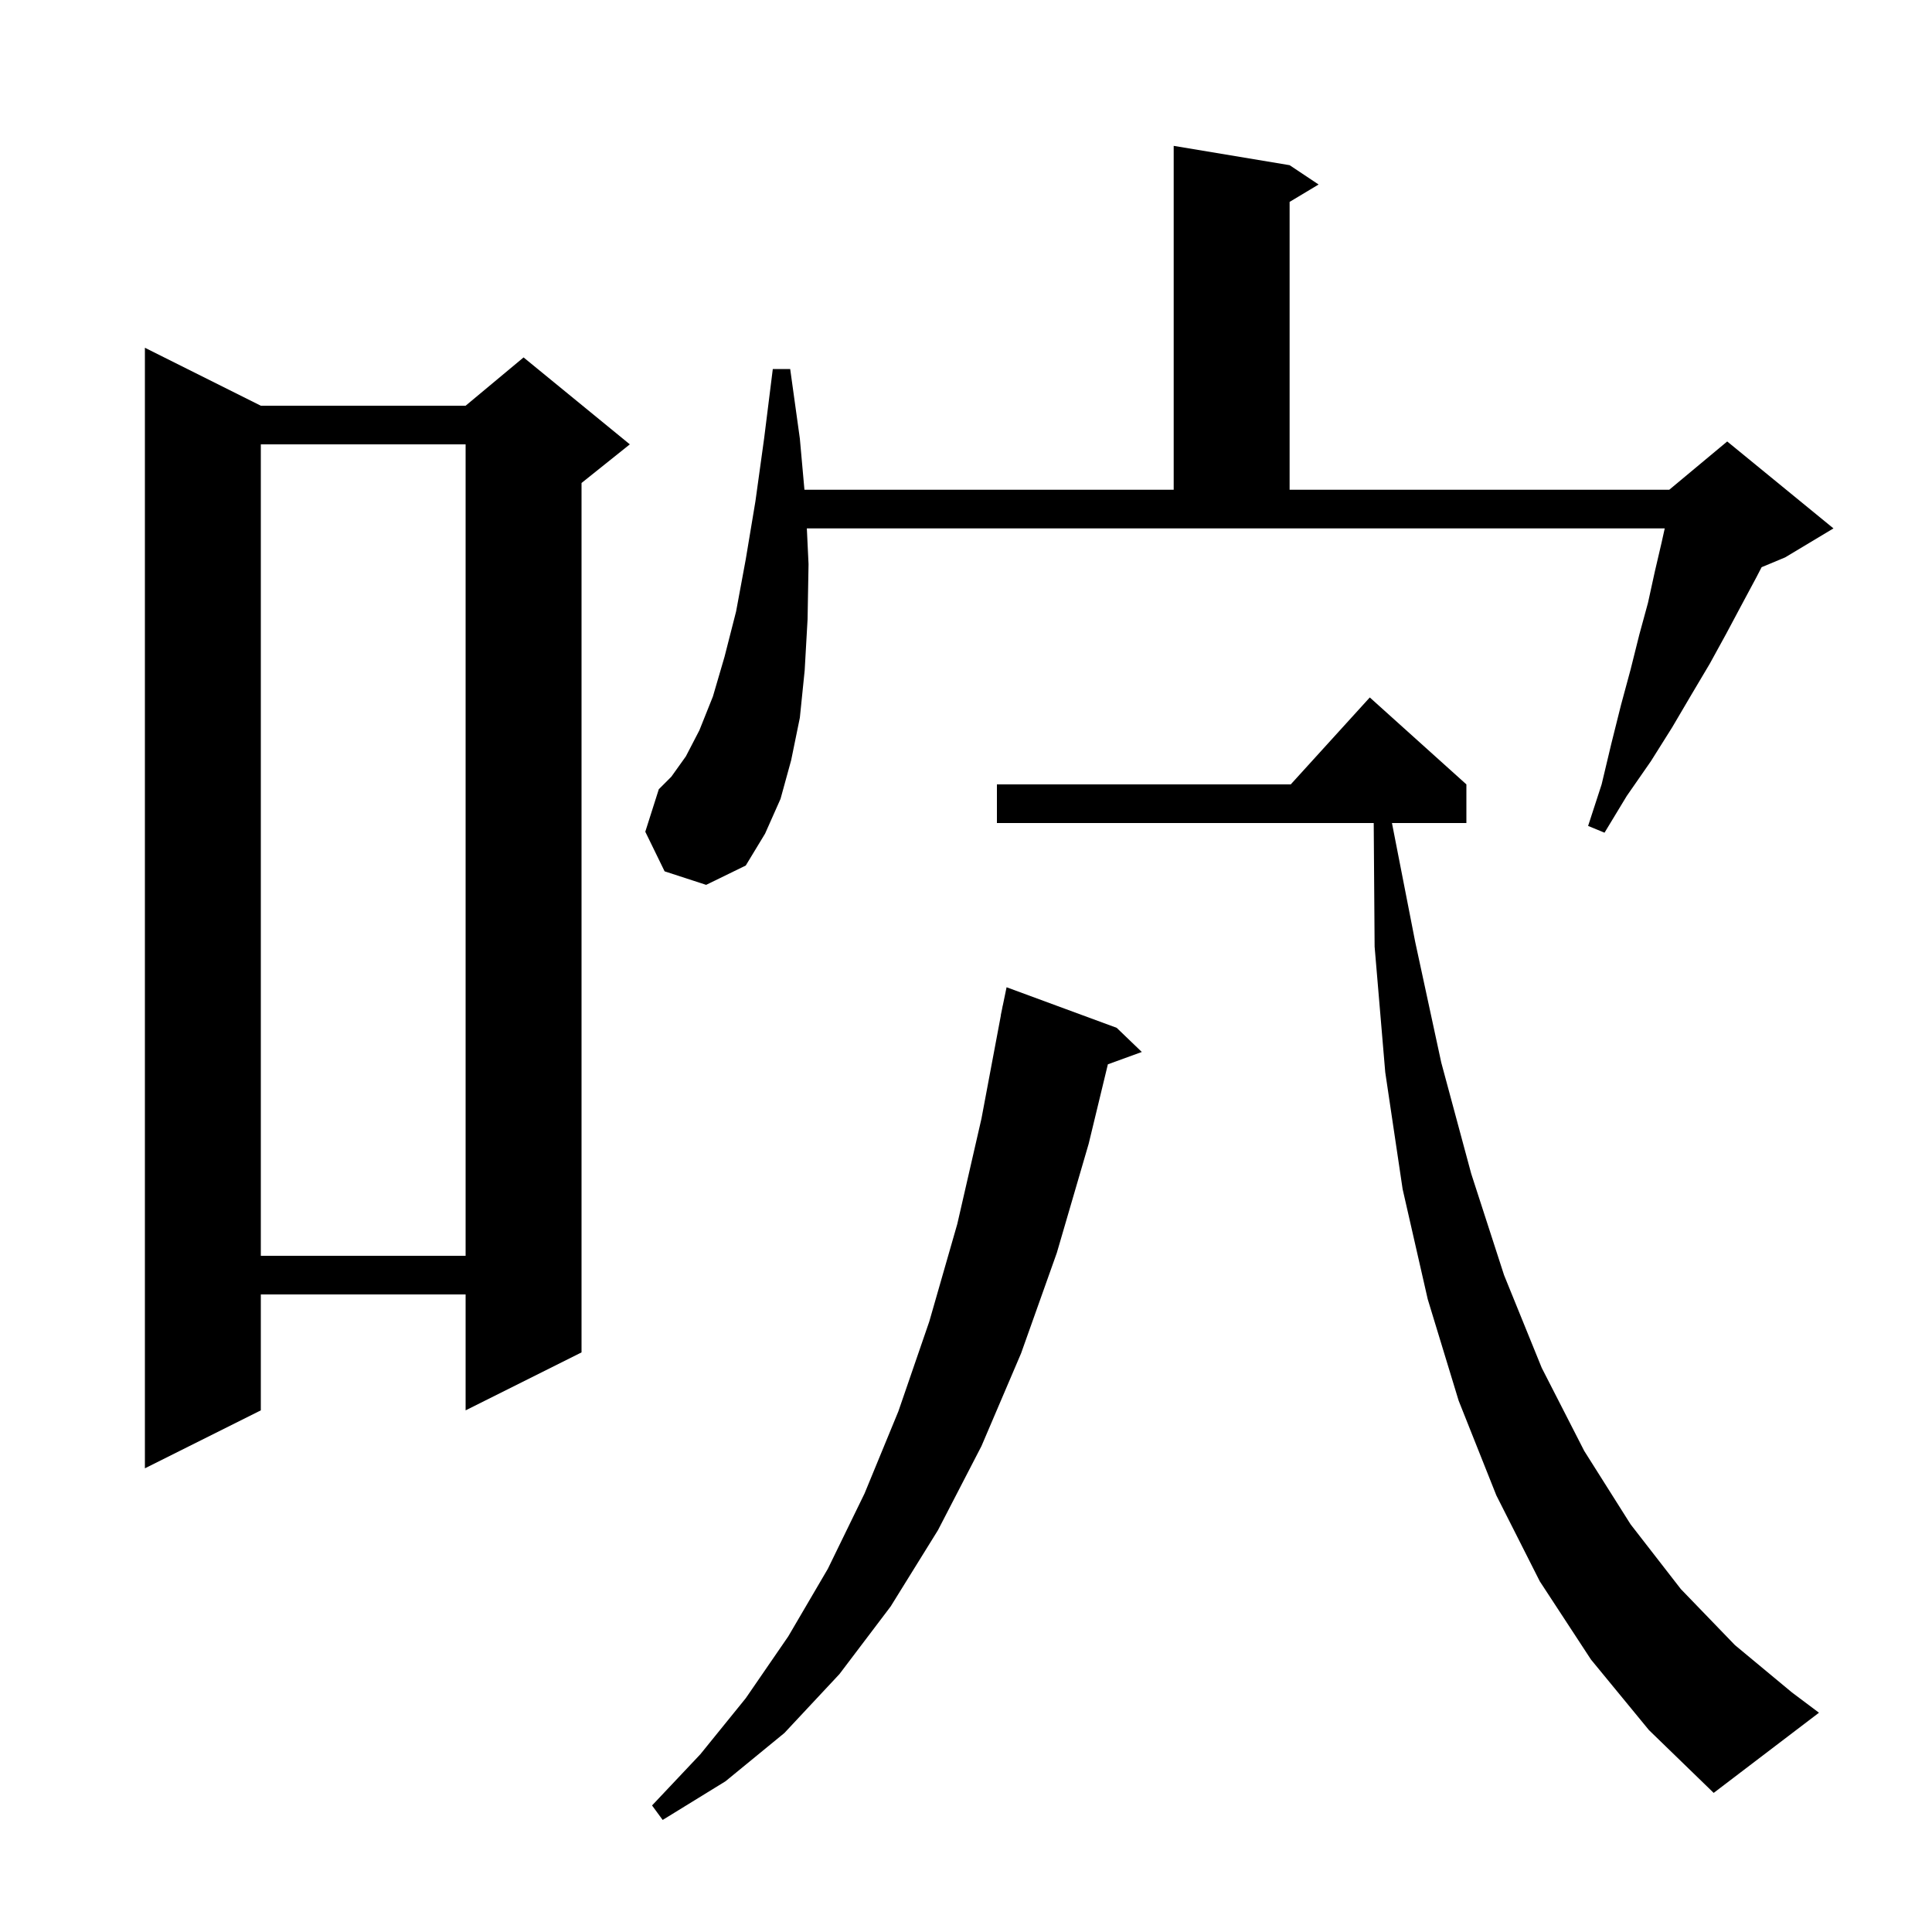 <svg xmlns="http://www.w3.org/2000/svg" xmlns:xlink="http://www.w3.org/1999/xlink" version="1.1" baseProfile="full" viewBox="0 0 200 200" width="200" height="200"><g fill="currentColor"><path d="M 115.6 106.4 L 118.2 108.9 L 114.687 110.177 L 112.7 118.4 L 109.4 129.7 L 105.7 140.1 L 101.6 149.7 L 97.1 158.4 L 92.2 166.3 L 86.9 173.3 L 81.2 179.4 L 75.1 184.4 L 68.6 188.4 L 67.5 186.9 L 72.5 181.6 L 77.2 175.8 L 81.6 169.4 L 85.7 162.4 L 89.5 154.6 L 93.0 146.1 L 96.2 136.8 L 99.1 126.7 L 101.6 115.8 L 103.612 105.101 L 103.6 105.1 L 103.731 104.466 L 103.8 104.1 L 103.807 104.101 L 104.2 102.2 Z M 164.7 171.8 L 159.4 163.7 L 154.9 154.8 L 151.0 145.0 L 147.8 134.5 L 145.2 123.1 L 143.4 111.0 L 142.3 98.0 L 142.207 85.2 L 103.2 85.2 L 103.2 81.2 L 133.618 81.2 L 141.8 72.2 L 151.8 81.2 L 151.8 85.2 L 144.095 85.2 L 146.5 97.5 L 149.2 110.0 L 152.3 121.5 L 155.7 132.0 L 159.6 141.6 L 164.0 150.2 L 168.8 157.8 L 174.0 164.5 L 179.6 170.3 L 185.5 175.2 L 188.3 177.3 L 177.4 185.6 L 170.7 179.1 Z M 27.0 42.0 L 48.2 42.0 L 54.2 37.0 L 65.2 46.0 L 60.2 50.0 L 60.2 140.0 L 48.2 146.0 L 48.2 134.0 L 27.0 134.0 L 27.0 146.0 L 15.0 152.0 L 15.0 36.0 Z M 27.0 46.0 L 27.0 130.0 L 48.2 130.0 L 48.2 46.0 Z M 68.8 90.2 L 66.8 86.1 L 68.2 81.7 L 69.5 80.4 L 71.0 78.3 L 72.4 75.6 L 73.8 72.1 L 75.0 68.0 L 76.2 63.3 L 77.2 57.9 L 78.2 51.9 L 79.1 45.4 L 80.0 38.2 L 81.8 38.2 L 82.8 45.4 L 83.275 50.7 L 121.5 50.7 L 121.5 15.1 L 133.5 17.1 L 136.5 19.1 L 133.5 20.9 L 133.5 50.7 L 172.8 50.7 L 178.8 45.7 L 189.8 54.7 L 184.8 57.7 L 182.362 58.716 L 181.8 59.8 L 180.3 62.6 L 178.7 65.6 L 177.0 68.7 L 175.1 71.9 L 173.1 75.3 L 170.9 78.8 L 168.4 82.4 L 166.1 86.2 L 164.4 85.5 L 165.8 81.2 L 166.8 77.0 L 167.8 73.0 L 168.8 69.3 L 169.7 65.7 L 170.6 62.4 L 171.3 59.2 L 172.0 56.2 L 172.333 54.7 L 83.524 54.7 L 83.7 58.4 L 83.6 64.1 L 83.3 69.4 L 82.8 74.3 L 81.9 78.7 L 80.8 82.7 L 79.2 86.3 L 77.2 89.6 L 73.1 91.6 Z "/></g></svg>